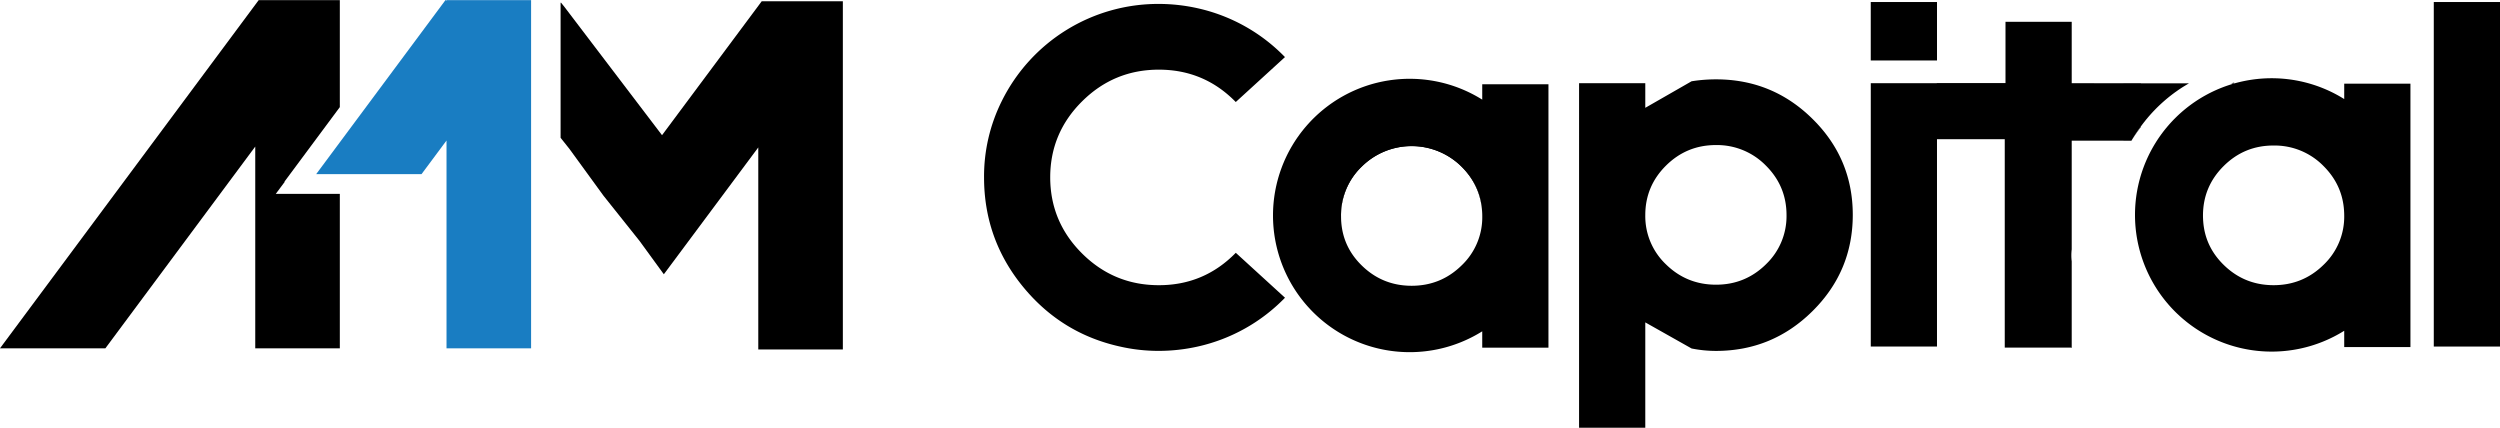 <svg xmlns="http://www.w3.org/2000/svg" xmlns:xlink="http://www.w3.org/1999/xlink" viewBox="0 0 2114.19 361.71"><defs><style>.cls-1{fill:url(#linear-gradient);}</style><linearGradient id="linear-gradient" x1="303.85" y1="84.1" x2="503.94" y2="199.62" gradientUnits="userSpaceOnUse"><stop offset="0.37" stop-color="#197dc2"></stop><stop offset="0.56" stop-color="#197dc2"></stop></linearGradient></defs><g id="Layer_2" data-name="Layer 2"><g id="Layer_1-2" data-name="Layer 1"><polygon points="287.38 90.59 240.46 153.76 240.8 153.76 233.21 163.96 287.38 163.96 287.38 294.55 215.86 294.55 215.86 123.95 89.12 294.55 0 294.55 215.86 4.02 218.76 0.12 287.38 0.12 287.38 90.59"></polygon><polygon points="712.78 1.09 712.78 295.54 641.26 295.54 641.26 124.67 604.94 173.46 561.39 231.95 543.5 207.38 540.94 203.86 516.25 172.89 510.38 165.53 481.5 125.84 479.58 123.44 475 117.68 474.08 116.53 474.08 2.44 474.4 2.17 475 2.92 477.44 5.98 535.05 81.71 559.86 114.32 559.91 114.26 641.26 4.98 644.15 1.09 712.78 1.09"></polygon><polygon class="cls-1" points="449.13 0.11 449.13 294.56 377.61 294.56 377.61 118.83 373.89 123.84 356.48 147.25 267.39 147.25 300.4 102.82 373.89 3.9 376.78 0 377.61 0.62 377.61 0.11 449.13 0.11"></polygon><path d="M1253.36,178.89q-1.3-22-17.39-38a60,60,0,0,0-84.41,0,56.91,56.91,0,0,0-17.5,41.92c0,1,0,2,.07,3-.09-1.28-.13-2.59-.13-3.91q0-24.53,17.51-41.9a57.73,57.73,0,0,1,42.2-17.35q24.74,0,42.2,17.35Q1252.32,156.32,1253.36,178.89Z"></path><path d="M980,241.18q-37.92,0-64.86-26.77t-27-64.37q0-37.57,27-64.36T980,58.91q38.32,0,65.06,27.37l41.61-38A147.43,147.43,0,0,0,1012.94,7a151.17,151.17,0,0,0-33.15-3.68,147.58,147.58,0,0,0-132.6,82.14,142.58,142.58,0,0,0-15,64.56q0,51.92,32.51,91.94t82.38,51.09a146.2,146.2,0,0,0,32.74,3.68,151.78,151.78,0,0,0,33.15-3.68,147.58,147.58,0,0,0,73.72-41.27l-41.61-38Q1018.28,241.21,980,241.18Z"></path><path d="M1532.85,100.61q-33.93-33.56-81.74-33.5a130.74,130.74,0,0,0-20.58,1.62l-39.15,22.45V70.35h-56V361.71h56V272.63l39.15,22.07a105.47,105.47,0,0,0,20.58,2.06q47.76,0,81.74-33.71t34-81.35Q1566.83,134.14,1532.85,100.61Zm-39.52,123q-17.52,17.18-42.22,17.15t-42.2-17.15a56.23,56.23,0,0,1-17.53-41.68q0-24.53,17.53-41.9t42.2-17.35A57.74,57.74,0,0,1,1493.33,140q17.49,17.39,17.49,41.9A56.27,56.27,0,0,1,1493.33,223.6Z"></path><path d="M1851.15,70.48c-1.69,1-3.35,2-5,3a131.29,131.29,0,0,0-35.63,33.38,134,134,0,0,0-8,12.1H1752v91.94a42.76,42.76,0,0,0,0,10.12v73.15l-.86-.21h-55.77V117.69h-57.3V293.06h-56V70.35h55.8v-.09H1696V18.46h56V70.35h19.18v.13Z"></path><rect x="1582.05" y="1.71" width="56.03" height="49.43"></rect><rect x="1771.19" y="70.35" width="39.32" height="0.13"></rect><path d="M1810.51,106.88v.53a129.65,129.65,0,0,0-8,11.57A134,134,0,0,1,1810.51,106.88Z"></path><rect x="2058.19" y="1.71" width="56" height="291.36"></rect><path d="M1802.51,119a.57.57,0,0,0-.13.2h-6.61V119Z"></path><rect x="1795.77" y="70.35" width="14.74" height="0.13"></rect><path d="M1889.4,70.09v.39h-2.55l1.59-.39Z"></path><path d="M1253.49,71.26v13a115.59,115.59,0,1,0,0,195.93V294h56V71.26ZM1236,224.5q-17.52,17.17-42.2,17.17t-42.21-17.17q-15.68-15.33-17.3-36.58c-.07-.69-.11-1.39-.13-2.09-.05-1-.07-2-.07-3a56.91,56.91,0,0,1,17.5-41.92,60,60,0,0,1,84.41,0q16.07,16,17.39,38a.25.25,0,0,1,0,.17c.1,1.24.13,2.51.13,3.79A56.12,56.12,0,0,1,1236,224.5Z"></path><path d="M1982.45,70.78v13a115.59,115.59,0,1,0,0,195.94v13.77h56V70.78ZM1964.93,224q-17.52,17.17-42.21,17.17T1880.52,224q-15.68-15.34-17.3-36.58c-.07-.7-.11-1.4-.13-2.1-.06-1-.08-2-.08-3q0-24.52,17.51-41.92t42.2-17.33a57.78,57.78,0,0,1,42.21,17.33q16.07,16,17.39,38a.25.25,0,0,1,0,.17c.09,1.25.13,2.51.13,3.79A56.18,56.18,0,0,1,1964.93,224Z"></path><rect x="1771.19" y="70.35" width="39.32" height="0.13"></rect><path d="M1889.4,70.09v.39h-2.55l1.59-.39Z"></path></g></g></svg>